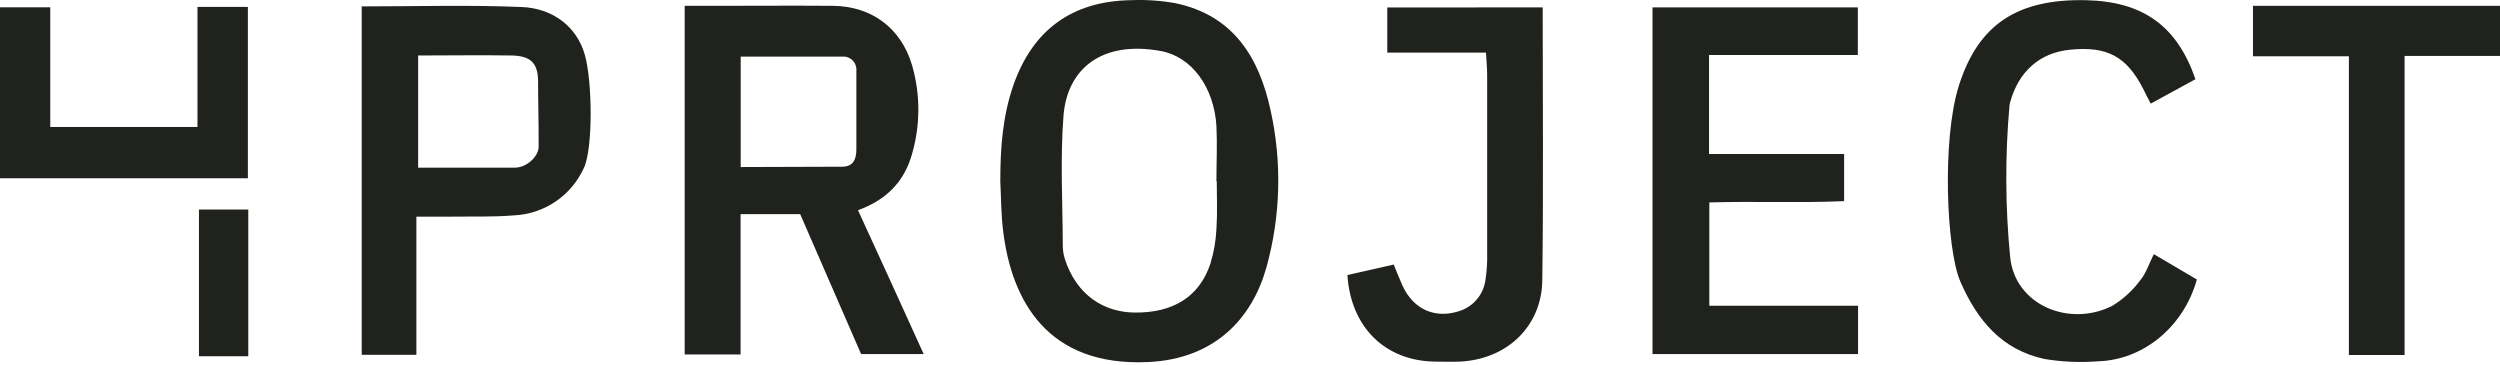 <svg width="672" height="98" viewBox="0 0 672 98" fill="none" xmlns="http://www.w3.org/2000/svg">
<path d="M672 15.036H646.352V95.423H631.382V15.127H605.598V1.568H672V15.036Z" fill="#20221D"/>
<path d="M230.633 56.504C236.609 69.442 242.266 81.955 248.288 95.181H231.467L215.087 57.55H199.07V95.287H184.039V1.568H191.365C202.209 1.568 213.054 1.477 223.884 1.568C234.41 1.674 242.175 7.635 245.118 17.387C247.514 25.555 247.424 34.251 244.86 42.368C242.676 49.193 238.004 53.819 230.633 56.504ZM226.401 15.219H199.1V44.901C206.896 44.901 218.969 44.81 226.401 44.81C229.435 44.81 230.193 42.671 230.193 40.123C230.193 34.921 230.193 25.714 230.193 18.889C230.221 18.389 230.141 17.889 229.959 17.423C229.777 16.956 229.496 16.535 229.136 16.187C228.777 15.839 228.346 15.572 227.874 15.405C227.402 15.238 226.9 15.174 226.401 15.219Z" fill="#20221D"/>
<path d="M268.883 48.723C268.883 39.986 269.459 31.387 272.386 22.939C277.559 8.12 288.069 0.324 303.889 0.051C307.9 -0.121 311.917 0.143 315.871 0.84C331.569 4.101 338.47 15.491 341.534 29.658C344.615 43.555 344.246 57.995 340.457 71.716C336.696 85.367 326.731 96.485 308.606 97.319C281.593 98.563 271.931 80.878 269.641 62.07C269.08 57.687 269.11 53.137 268.883 48.723ZM327.065 48.723H326.974C326.974 43.748 327.216 38.758 326.974 33.798C326.306 23.439 320.361 15.218 311.958 13.702C295.941 10.805 286.856 18.692 285.87 31.068C284.96 42.626 285.643 54.32 285.673 65.953C285.669 67.198 285.859 68.436 286.234 69.624C289.389 79.421 296.851 83.957 305.026 84.017C315.28 84.108 322.378 79.846 325.366 70.837C326.302 67.757 326.847 64.573 326.989 61.357C327.262 57.171 327.065 52.924 327.065 48.708V48.723Z" fill="#20221D"/>
<path d="M97.227 95.362V1.72C111.711 1.72 126.044 1.295 140.256 1.886C148.401 2.22 155.044 6.998 157.213 14.779C159.276 22.12 159.397 40.245 156.895 45.25C155.224 48.894 152.576 52.005 149.246 54.238C145.916 56.471 142.033 57.738 138.027 57.899C132.521 58.354 126.954 58.157 121.343 58.233C118.309 58.233 115.427 58.233 111.924 58.233V95.362H97.227ZM112.394 14.976V45.068H138.36C141.606 45.068 144.791 42.034 144.791 39.395C144.791 30.932 144.64 28.399 144.64 22.059C144.64 17.038 142.759 15.036 137.602 14.915C130.306 14.779 120.023 14.915 112.348 14.915L112.394 14.976Z" fill="#20221D"/>
<path d="M444.191 95.18V1.992C449.849 1.992 480.775 1.992 499.385 1.992V14.778H459.389V41.397H495.7V54.062C483.763 54.593 471.796 54.062 459.465 54.41V82.182H499.446V95.18H444.191Z" fill="#20221D"/>
<path d="M590.14 21.286L578.112 27.853C577.278 26.215 576.595 24.971 576.019 23.743C571.575 15.158 566.373 12.383 556.499 13.353C548.278 14.157 542.575 19.177 540.27 27.656C540.213 27.901 540.173 28.149 540.148 28.399C538.948 41.95 539.009 55.584 540.33 69.124C541.65 82.061 556.271 88.022 567.768 82.213C570.727 80.418 573.304 78.057 575.352 75.266C576.868 73.431 577.627 70.944 578.946 68.32L590.519 75.13C586.97 87.84 576.14 96.773 563.87 97.122C559.105 97.487 554.313 97.279 549.598 96.501C538.055 94.028 531.473 86.081 526.938 75.676C523.161 67 521.978 37.469 526.528 23.076C531.791 6.376 542.469 -0.328 560.685 0.052C576.004 0.4 585.15 6.892 590.14 21.286Z" fill="#20221D"/>
<path d="M414.674 1.992C414.674 26.715 414.901 51.028 414.568 75.341C414.401 87.809 405.012 96.576 392.454 97.198C390.194 97.304 387.903 97.198 385.659 97.198C372.311 96.985 363.105 87.991 362.18 73.931L374.632 71.11C375.466 73.127 376.149 74.947 376.968 76.722C379.88 83.168 385.78 85.822 392.438 83.562C394.231 82.96 395.821 81.871 397.029 80.416C398.237 78.962 399.016 77.199 399.279 75.326C399.664 72.874 399.822 70.391 399.749 67.909C399.749 52.014 399.749 36.114 399.749 20.208C399.749 18.282 399.552 16.371 399.431 14.141H372.903V2.007L414.674 1.992Z" fill="#20221D"/>
<path d="M66.63 47.919H0V1.963H13.514V34.132H53.086V1.856H66.63V47.919Z" fill="#20221D"/>
<path d="M66.737 95.757H53.48V56.322H66.737V95.757Z" fill="#20221D"/>
</svg>
